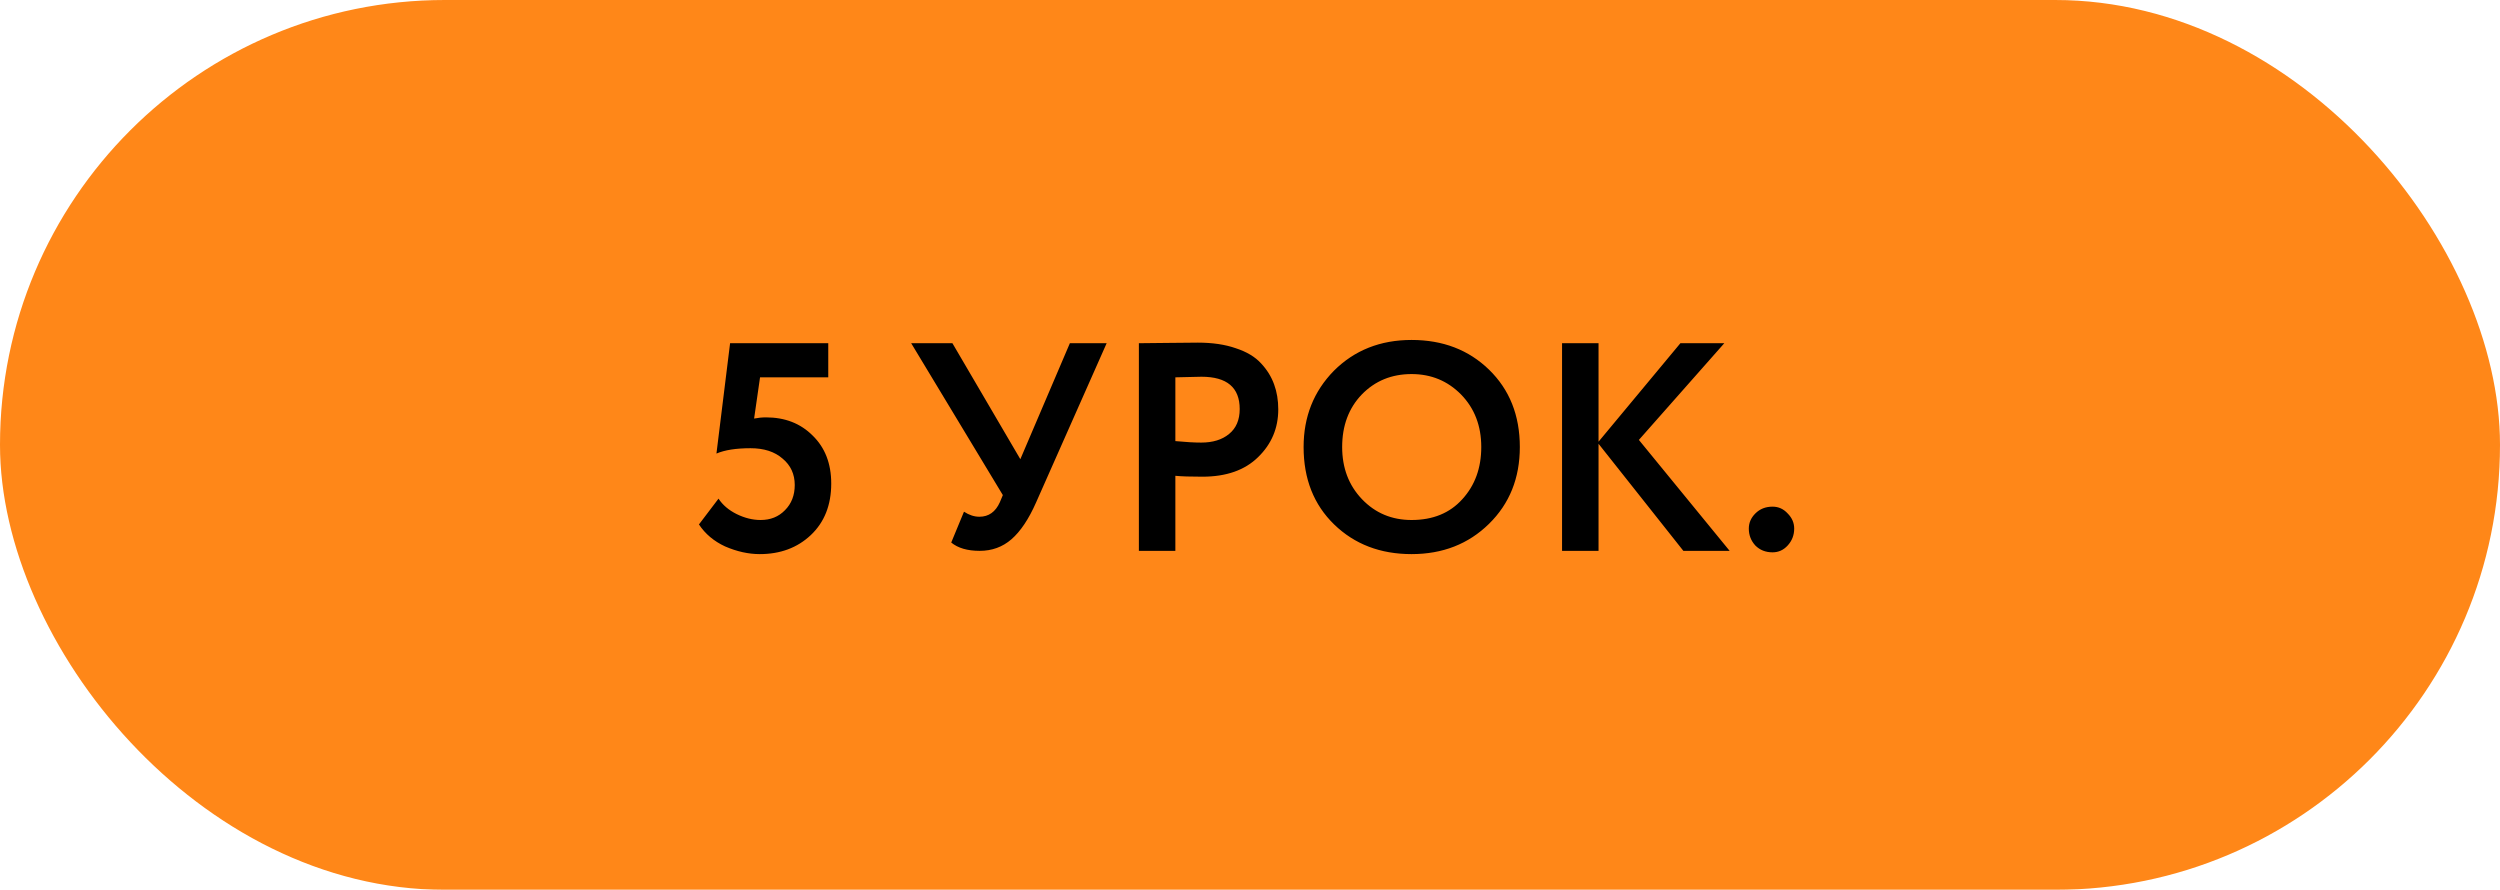 <?xml version="1.0" encoding="UTF-8"?> <svg xmlns="http://www.w3.org/2000/svg" width="118" height="42" viewBox="0 0 118 42" fill="none"> <g filter="url(#filter0_i_2_2152)"> <rect width="118" height="42" rx="21" fill="#FF8718"></rect> </g> <path d="M33.816 21.408L34.46 16.2H39.094V17.81H35.874L35.594 19.756C35.78 19.719 35.967 19.7 36.154 19.7C37.05 19.7 37.782 19.985 38.352 20.554C38.94 21.123 39.234 21.879 39.234 22.822C39.234 23.839 38.912 24.651 38.268 25.258C37.633 25.855 36.83 26.154 35.86 26.154C35.328 26.154 34.782 26.033 34.222 25.79C33.699 25.547 33.288 25.202 32.99 24.754L33.914 23.536C34.11 23.835 34.394 24.077 34.768 24.264C35.15 24.451 35.528 24.544 35.902 24.544C36.368 24.544 36.751 24.39 37.05 24.082C37.358 23.774 37.512 23.377 37.512 22.892C37.512 22.379 37.32 21.963 36.938 21.646C36.564 21.319 36.06 21.156 35.426 21.156C34.744 21.156 34.208 21.24 33.816 21.408ZM50.498 16.2H52.234L48.902 23.718C48.556 24.502 48.169 25.081 47.74 25.454C47.32 25.818 46.821 26 46.242 26C45.663 26 45.215 25.869 44.898 25.608L45.5 24.152C45.742 24.311 45.985 24.39 46.228 24.39C46.666 24.39 46.989 24.161 47.194 23.704L47.334 23.368L43.008 16.2H44.954L48.16 21.674L50.498 16.2ZM55.477 22.458V26H53.755V16.2C54.165 16.2 54.608 16.195 55.084 16.186C55.57 16.177 56.055 16.172 56.541 16.172C57.231 16.172 57.828 16.261 58.333 16.438C58.846 16.606 59.242 16.844 59.523 17.152C59.803 17.451 60.008 17.782 60.139 18.146C60.269 18.501 60.334 18.893 60.334 19.322C60.334 20.209 60.017 20.96 59.383 21.576C58.757 22.192 57.88 22.5 56.751 22.5C56.181 22.5 55.757 22.486 55.477 22.458ZM56.709 17.782L55.477 17.81V20.82C55.971 20.867 56.377 20.89 56.694 20.89C57.245 20.89 57.684 20.755 58.011 20.484C58.346 20.213 58.514 19.821 58.514 19.308C58.514 18.291 57.913 17.782 56.709 17.782ZM61.53 21.1C61.53 19.672 62.006 18.473 62.958 17.502C63.929 16.531 65.152 16.046 66.626 16.046C68.101 16.046 69.319 16.513 70.28 17.446C71.251 18.389 71.736 19.607 71.736 21.1C71.736 22.565 71.251 23.774 70.28 24.726C69.31 25.678 68.092 26.154 66.626 26.154C65.152 26.154 63.934 25.687 62.972 24.754C62.011 23.821 61.53 22.603 61.53 21.1ZM63.35 21.1C63.35 22.089 63.663 22.911 64.288 23.564C64.914 24.217 65.693 24.544 66.626 24.544C67.634 24.544 68.432 24.217 69.02 23.564C69.618 22.911 69.916 22.089 69.916 21.1C69.916 20.101 69.599 19.275 68.964 18.622C68.33 17.978 67.55 17.656 66.626 17.656C65.684 17.656 64.9 17.978 64.274 18.622C63.658 19.266 63.35 20.092 63.35 21.1ZM75.451 26H73.729V16.2H75.451V20.848L79.315 16.2H81.387L77.355 20.764L81.639 26H79.455L75.451 20.946V26ZM82.544 24.95C82.544 24.679 82.647 24.441 82.852 24.236C83.067 24.021 83.337 23.914 83.664 23.914C83.944 23.914 84.182 24.021 84.378 24.236C84.583 24.441 84.686 24.679 84.686 24.95C84.686 25.258 84.583 25.524 84.378 25.748C84.182 25.963 83.944 26.07 83.664 26.07C83.337 26.07 83.067 25.963 82.852 25.748C82.647 25.524 82.544 25.258 82.544 24.95Z" fill="black"></path> <defs> <filter id="filter0_i_2_2152" x="0" y="0" width="118" height="42" filterUnits="userSpaceOnUse" color-interpolation-filters="sRGB"> <feFlood flood-opacity="0" result="BackgroundImageFix"></feFlood> <feBlend mode="normal" in="SourceGraphic" in2="BackgroundImageFix" result="shape"></feBlend> <feColorMatrix in="SourceAlpha" type="matrix" values="0 0 0 0 0 0 0 0 0 0 0 0 0 0 0 0 0 0 127 0" result="hardAlpha"></feColorMatrix> <feOffset></feOffset> <feGaussianBlur stdDeviation="10"></feGaussianBlur> <feComposite in2="hardAlpha" operator="arithmetic" k2="-1" k3="1"></feComposite> <feColorMatrix type="matrix" values="0 0 0 0 1 0 0 0 0 1 0 0 0 0 1 0 0 0 0.63 0"></feColorMatrix> <feBlend mode="normal" in2="shape" result="effect1_innerShadow_2_2152"></feBlend> </filter> </defs> </svg> 